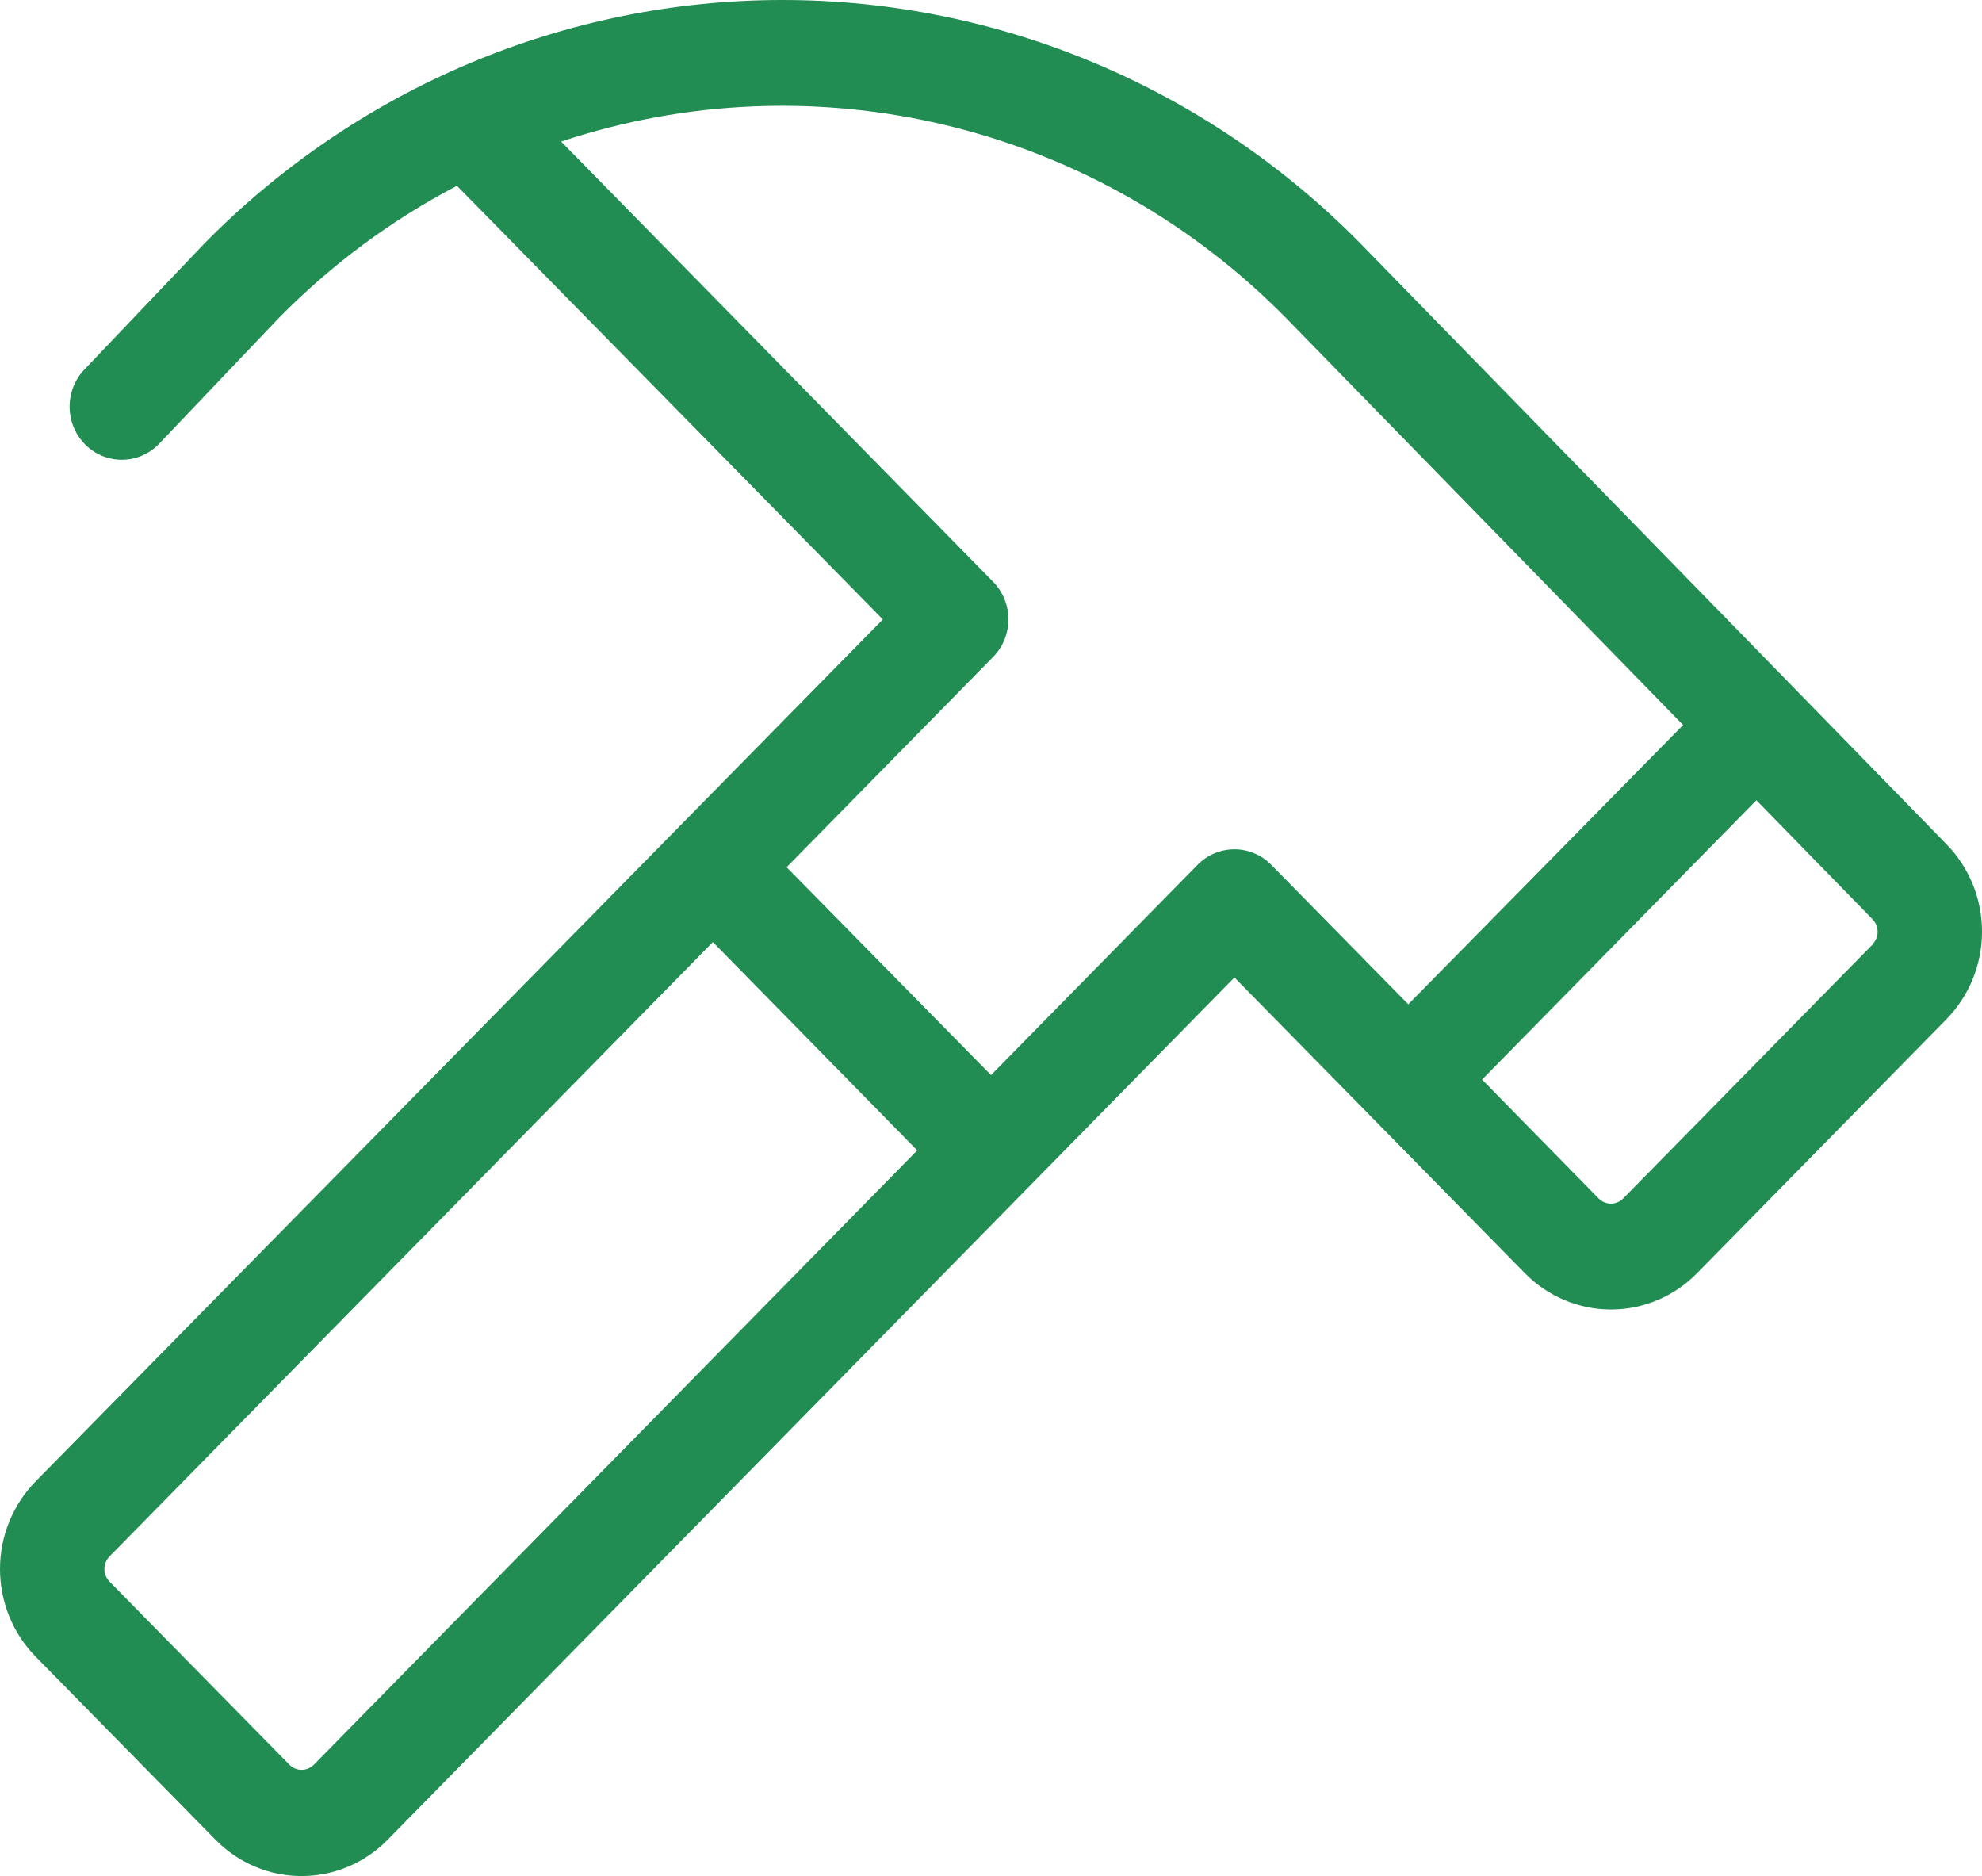 <svg xmlns="http://www.w3.org/2000/svg" width="56" height="53" viewBox="0 0 56 53" fill="none"><path d="M54.996 23.849L38.431 6.871C34.096 2.468 28.221 -0.003 22.097 2.39787e-06C15.973 0.003 10.1 2.479 5.768 6.886L2.381 10.444C2.109 10.73 1.96 11.114 1.967 11.512C1.973 11.91 2.135 12.29 2.416 12.566C2.697 12.843 3.074 12.995 3.465 12.988C3.856 12.982 4.229 12.818 4.501 12.531L7.863 8.999C9.343 7.489 11.046 6.224 12.91 5.249L24.944 17.499L1.008 41.849C0.689 42.175 0.435 42.561 0.262 42.986C0.089 43.41 0 43.866 0 44.326C0 44.786 0.089 45.241 0.262 45.666C0.435 46.091 0.689 46.477 1.008 46.802L6.09 51.975C6.409 52.3 6.788 52.558 7.205 52.733C7.622 52.91 8.069 53 8.521 53C8.973 53 9.42 52.91 9.837 52.733C10.254 52.558 10.633 52.3 10.952 51.975L34.878 27.614L43.085 35.969C43.405 36.294 43.784 36.552 44.201 36.728C44.618 36.904 45.065 36.995 45.517 36.995C45.968 36.995 46.415 36.904 46.833 36.728C47.25 36.552 47.629 36.294 47.948 35.969L54.992 28.797C55.636 28.141 55.999 27.252 56 26.324C56.001 25.396 55.64 24.506 54.996 23.849ZM8.87 49.852C8.824 49.899 8.77 49.936 8.71 49.961C8.651 49.986 8.587 49.999 8.522 49.999C8.458 49.999 8.394 49.986 8.334 49.961C8.275 49.936 8.22 49.899 8.175 49.852L3.093 44.68C3.048 44.633 3.012 44.578 2.987 44.517C2.962 44.457 2.949 44.392 2.949 44.326C2.949 44.26 2.962 44.195 2.987 44.134C3.012 44.074 3.048 44.019 3.093 43.972L20.142 26.614L25.916 32.499L8.87 49.852ZM33.836 24.432L28.001 30.372L22.225 24.499L28.06 18.559C28.197 18.42 28.306 18.254 28.38 18.072C28.454 17.89 28.492 17.695 28.492 17.498C28.492 17.301 28.454 17.105 28.38 16.923C28.306 16.741 28.197 16.576 28.06 16.436L15.854 3.999C19.391 2.825 23.178 2.671 26.796 3.554C30.414 4.436 33.721 6.321 36.351 8.999L47.555 20.482L39.79 28.372L35.919 24.432C35.643 24.151 35.268 23.993 34.878 23.993C34.487 23.993 34.113 24.151 33.836 24.432ZM52.909 26.682L45.863 33.857C45.817 33.903 45.763 33.94 45.704 33.965C45.644 33.99 45.58 34.004 45.516 34.004C45.451 34.004 45.387 33.99 45.327 33.965C45.268 33.94 45.214 33.903 45.168 33.857L41.875 30.499L49.626 22.607L52.909 25.972C53 26.065 53.051 26.191 53.051 26.323C53.051 26.454 53 26.581 52.909 26.674V26.682Z" fill="#218D52"></path></svg>